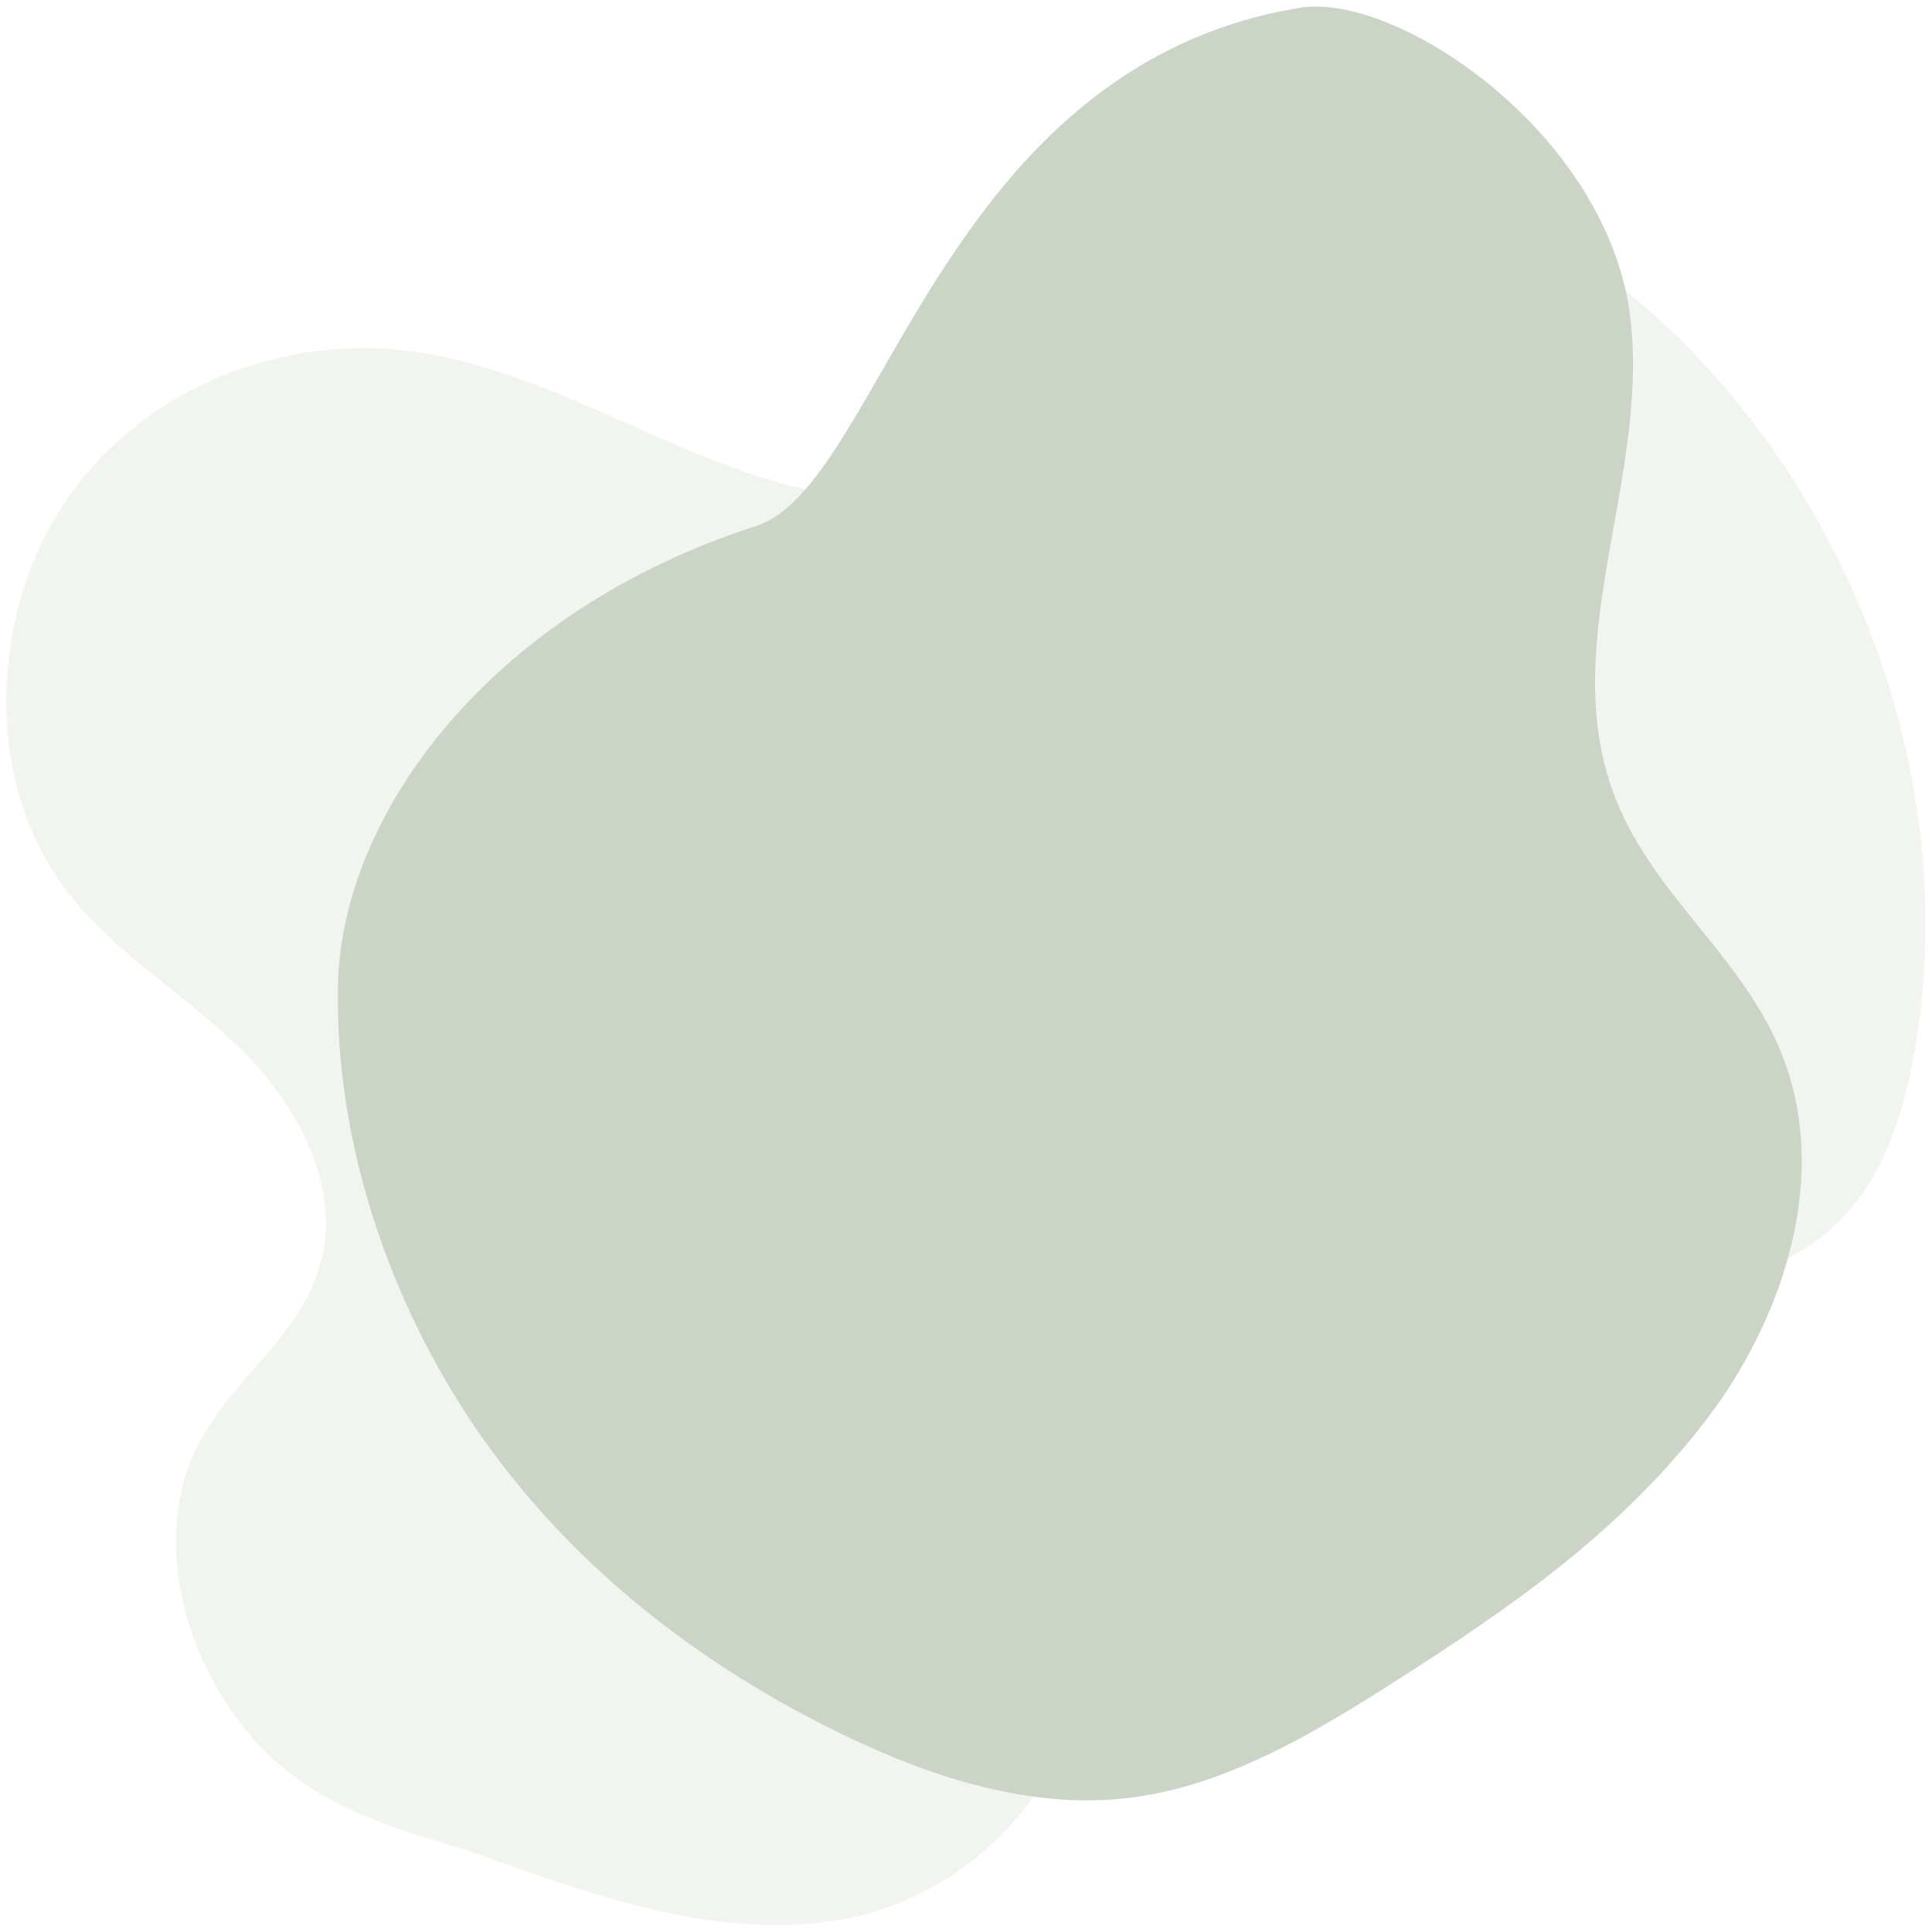<?xml version="1.0" encoding="UTF-8" standalone="no"?>
<!DOCTYPE svg PUBLIC "-//W3C//DTD SVG 1.1//EN" "http://www.w3.org/Graphics/SVG/1.1/DTD/svg11.dtd">
<svg width="100%" height="100%" viewBox="0 0 550 550" version="1.1" xmlns="http://www.w3.org/2000/svg" xmlns:xlink="http://www.w3.org/1999/xlink" xml:space="preserve" xmlns:serif="http://www.serif.com/" style="fill-rule:evenodd;clip-rule:evenodd;stroke-linejoin:round;stroke-miterlimit:2;">
    <g transform="matrix(1,0,0,1,0.897,1.587)">
        <g transform="matrix(-5.749,-5.668,5.211,-6.253,-226.323,1521.73)">
            <path d="M44.439,118.803C40.334,120.619 36.061,122.561 33.276,126.081C30.491,129.601 29.785,135.205 32.959,138.379C34.472,139.893 36.583,140.621 38.372,141.797C40.161,142.973 41.747,145.016 41.218,147.091C40.885,148.4 39.799,149.36 38.768,150.233C35.285,153.185 31.801,156.138 28.318,159.09C25.272,161.671 21.964,164.795 22.005,168.787C22.025,170.721 22.864,172.556 23.874,174.206C30.792,185.513 47.26,189.634 58.688,182.918C60.256,181.996 61.817,180.783 62.342,179.042C63.194,176.22 61.038,173.412 60.695,170.484C60.168,165.971 64.034,162.086 68.122,160.103C72.21,158.12 76.845,157.222 80.557,154.602C84.372,151.91 86.915,147.293 86.58,142.637C86.245,137.981 82.745,133.574 78.158,132.706C75.366,132.178 72.504,132.901 69.664,132.962C66.823,133.023 63.588,132.126 62.357,129.565C61.253,127.272 62.154,124.507 61.578,122.029C60.756,118.492 57.002,116.263 53.379,116.024C49.756,115.784 46.706,117.8 44.439,118.803Z" style="fill:rgb(204,212,199);fill-opacity:0.25;fill-rule:nonzero;"/>
        </g>
        <g transform="matrix(5.924,-1.499,1.647,7.702,-2422.81,534.739)">
            <path d="M435.572,34.573C422.501,35.229 413.895,41.04 412.054,46.853C410.229,52.628 411.379,59.084 414.326,64.376C417.273,69.668 421.874,73.885 426.933,77.214C430.888,79.814 435.274,81.959 439.979,82.465C444.576,82.96 449.182,81.869 453.656,80.697C459.409,79.191 465.219,77.497 470.233,74.296C474.323,71.688 478.069,67.285 477.225,62.508C476.504,58.437 472.652,55.44 472.001,51.356C471.09,45.638 476.678,40.864 477.426,35.121C478.299,28.423 469.979,21.53 465.397,21.229C448.398,20.114 441.662,34.267 435.572,34.573Z" style="fill:rgb(204,212,199);fill-rule:nonzero;"/>
        </g>
    </g>
</svg>
